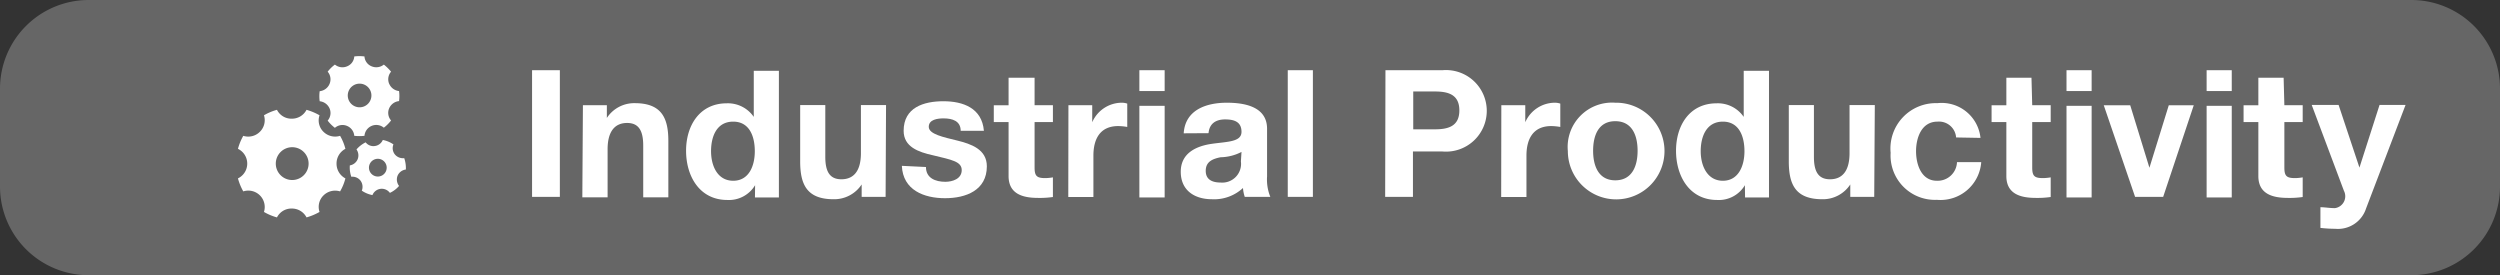 <svg id="industrial" xmlns="http://www.w3.org/2000/svg" xmlns:xlink="http://www.w3.org/1999/xlink" viewBox="0 0 169.15 18.62"><rect x="0" y="0" width="169.15" height="18.62" fill="#333333" stroke="none"/><defs><style>.cls-1{fill:none;}.cls-2{fill:#666;}.cls-3{fill:#fff;}.cls-4{clip-path:url(#clip-path);}</style><clipPath id="clip-path" transform="translate(-866 -531.52)"><rect class="cls-1" x="882.15" y="535.27" width="11.31" height="10.94"/></clipPath></defs><path class="cls-2" d="M872,531.52a6,6,0,0,0-6,6v6.62a6,6,0,0,0,6,6h157.15a6,6,0,0,0,6-6v-6.62a6,6,0,0,0-6-6Z" transform="translate(-866 -531.52)"/><path class="cls-3" d="M902,536.27h1.88v8.57H902Z" transform="translate(-866 -531.52)"/><path class="cls-3" d="M905.44,538.64h1.62v.86h0a2.21,2.21,0,0,1,1.89-1c1.81,0,2.27,1,2.27,2.55v3.82h-1.7v-3.5c0-1-.3-1.53-1.09-1.53s-1.32.52-1.32,1.78v3.25h-1.71Z" transform="translate(-866 -531.52)"/><path class="cls-3" d="M917.09,544.05h0a2.06,2.06,0,0,1-1.88,1c-1.88,0-2.79-1.61-2.79-3.33s.93-3.21,2.75-3.21a2.12,2.12,0,0,1,1.83.92h0v-3.12h1.7v8.57h-1.62Zm-1.48-4.3c-1.12,0-1.5,1-1.5,2s.44,2,1.5,2,1.46-1,1.46-2S916.71,539.75,915.61,539.75Z" transform="translate(-866 -531.52)"/><path class="cls-3" d="M925.92,544.84H924.3V544h0a2.22,2.22,0,0,1-1.9,1c-1.81,0-2.26-1-2.26-2.56v-3.81h1.7v3.5c0,1,.3,1.52,1.09,1.52s1.32-.51,1.32-1.77v-3.25h1.7Z" transform="translate(-866 -531.52)"/><path class="cls-3" d="M928.65,542.82c0,.75.64,1,1.31,1,.49,0,1.11-.2,1.11-.79s-.7-.7-1.93-1c-1-.22-2-.57-2-1.66,0-1.58,1.36-2,2.69-2s2.61.46,2.74,2H931c0-.66-.55-.84-1.16-.84-.39,0-1,.07-1,.57s1,.7,1.93.93,2,.59,2,1.74c0,1.63-1.42,2.16-2.83,2.16s-2.85-.54-2.92-2.19Z" transform="translate(-866 -531.52)"/><path class="cls-3" d="M936,538.64h1.24v1.14H936v3.07c0,.57.14.72.72.72a3.05,3.05,0,0,0,.52-.05v1.33a6.2,6.2,0,0,1-1,.06c-1,0-2-.24-2-1.48v-3.65h-1v-1.14h1v-1.86H936Z" transform="translate(-866 -531.52)"/><path class="cls-3" d="M938.29,538.64h1.61v1.15h0a2.19,2.19,0,0,1,2-1.32,1.15,1.15,0,0,1,.37.06v1.58a3.71,3.71,0,0,0-.61-.06c-1.25,0-1.68.9-1.68,2v2.8h-1.7Z" transform="translate(-866 -531.52)"/><path class="cls-3" d="M944.8,537.68h-1.71v-1.41h1.71Zm-1.71,1h1.71v6.2h-1.71Z" transform="translate(-866 -531.52)"/><path class="cls-3" d="M946.09,540.54c.1-1.59,1.53-2.07,2.92-2.07,1.23,0,2.72.28,2.72,1.76v3.23a3.12,3.12,0,0,0,.22,1.38h-1.73a2.46,2.46,0,0,1-.12-.6A2.86,2.86,0,0,1,948,545c-1.17,0-2.11-.59-2.11-1.86s1.06-1.74,2.11-1.89,2-.12,2-.81-.51-.84-1.11-.84-1.06.26-1.12.93ZM950,541.8a3.21,3.21,0,0,1-1.42.36c-.53.11-1,.29-1,.92s.5.79,1,.79a1.27,1.27,0,0,0,1.38-1.43Z" transform="translate(-866 -531.52)"/><path class="cls-3" d="M953.13,536.27h1.7v8.57h-1.7Z" transform="translate(-866 -531.52)"/><path class="cls-3" d="M959.74,536.27h3.86a2.76,2.76,0,1,1,0,5.5h-2v3.07h-1.88Zm1.88,4h1.46c.88,0,1.66-.19,1.66-1.28s-.78-1.28-1.66-1.28h-1.46Z" transform="translate(-866 -531.52)"/><path class="cls-3" d="M967.58,538.64h1.62v1.15h0a2.19,2.19,0,0,1,2-1.32,1.15,1.15,0,0,1,.37.06v1.58a3.71,3.71,0,0,0-.61-.06c-1.25,0-1.68.9-1.68,2v2.8h-1.71Z" transform="translate(-866 -531.52)"/><path class="cls-3" d="M975.29,538.47a3.27,3.27,0,1,1-3.21,3.27A3,3,0,0,1,975.29,538.47Zm0,5.25c1.16,0,1.51-1,1.51-2s-.35-2-1.51-2-1.5,1-1.5,2S974.14,543.72,975.29,543.72Z" transform="translate(-866 -531.52)"/><path class="cls-3" d="M984.06,544.05h0a2.05,2.05,0,0,1-1.88,1c-1.87,0-2.78-1.61-2.78-3.33s.92-3.21,2.75-3.21a2.12,2.12,0,0,1,1.83.92h0v-3.12h1.71v8.57h-1.62Zm-1.49-4.3c-1.11,0-1.5,1-1.5,2s.45,2,1.5,2,1.46-1,1.46-2S983.67,539.75,982.57,539.75Z" transform="translate(-866 -531.52)"/><path class="cls-3" d="M992.81,544.84h-1.62V544h0a2.21,2.21,0,0,1-1.89,1c-1.82,0-2.27-1-2.27-2.56v-3.81h1.7v3.5c0,1,.3,1.52,1.09,1.52s1.32-.51,1.32-1.77v-3.25h1.71Z" transform="translate(-866 -531.52)"/><path class="cls-3" d="M998.35,540.82a1.16,1.16,0,0,0-1.26-1.07c-1.09,0-1.45,1.11-1.45,2s.35,2,1.41,2a1.31,1.31,0,0,0,1.36-1.26h1.64a2.76,2.76,0,0,1-3,2.55,3,3,0,0,1-3.13-3.18,3.07,3.07,0,0,1,3.16-3.36,2.64,2.64,0,0,1,2.92,2.35Z" transform="translate(-866 -531.52)"/><path class="cls-3" d="M1003.5,538.64h1.25v1.14h-1.25v3.07c0,.57.14.72.72.72a3.17,3.17,0,0,0,.53-.05v1.33a6.33,6.33,0,0,1-1,.06c-1,0-2-.24-2-1.48v-3.65h-1v-1.14h1v-1.86h1.7Z" transform="translate(-866 -531.52)"/><path class="cls-3" d="M1007.52,537.68h-1.7v-1.41h1.7Zm-1.7,1h1.7v6.2h-1.7Z" transform="translate(-866 -531.52)"/><path class="cls-3" d="M1012.36,544.84h-1.9l-2.12-6.2h1.79l1.3,4.23h0l1.31-4.23h1.69Z" transform="translate(-866 -531.52)"/><path class="cls-3" d="M1017,537.68h-1.7v-1.41h1.7Zm-1.7,1h1.7v6.2h-1.7Z" transform="translate(-866 -531.52)"/><path class="cls-3" d="M1020.56,538.64h1.24v1.14h-1.24v3.07c0,.57.14.72.72.72a3.05,3.05,0,0,0,.52-.05v1.33a6.2,6.2,0,0,1-1,.06c-1,0-2-.24-2-1.48v-3.65h-1v-1.14h1v-1.86h1.71Z" transform="translate(-866 -531.52)"/><path class="cls-3" d="M1026.09,545.62A2,2,0,0,1,1024,547a9.07,9.07,0,0,1-1-.06v-1.4c.32,0,.66.07,1,.06a.81.81,0,0,0,.59-1.17l-2.18-5.81h1.82l1.41,4.24h0l1.36-4.24h1.76Z" transform="translate(-866 -531.52)"/><g class="cls-4"><path class="cls-3" d="M891.36,542.3a.6.6,0,0,0-.36.77.6.6,0,1,0,.36-.77Zm1.64,1.8a1.82,1.82,0,0,1-.62.47.68.68,0,0,0-1.18.15,1.9,1.9,0,0,1-.72-.3.7.7,0,0,0-.09-.68.69.69,0,0,0-.62-.26,1.88,1.88,0,0,1-.1-.77.69.69,0,0,0,.53-.42.7.7,0,0,0-.08-.66,2,2,0,0,1,.62-.48.66.66,0,0,0,.62.25.68.68,0,0,0,.54-.41,1.9,1.9,0,0,1,.72.3.68.68,0,0,0,.09.67.71.71,0,0,0,.64.26,2.06,2.06,0,0,1,.11.77.7.7,0,0,0-.56.42.71.71,0,0,0,.1.69Z" transform="translate(-866 -531.52)"/><path class="cls-3" d="M890.33,537.18a.8.8,0,1,0,.8.8.8.8,0,0,0-.8-.8Zm2,0a.81.81,0,0,0,.67.5,2.58,2.58,0,0,1,0,.68.82.82,0,0,0-.67.49.78.78,0,0,0,.13.82,2.53,2.53,0,0,1-.49.49.8.8,0,0,0-1.31.55,3.18,3.18,0,0,1-.69,0,.79.79,0,0,0-.49-.67.78.78,0,0,0-.82.13,2.53,2.53,0,0,1-.49-.49.78.78,0,0,0,.13-.82.82.82,0,0,0-.67-.49,2.58,2.58,0,0,1,0-.68.81.81,0,0,0,.67-.5.79.79,0,0,0-.13-.82,2.48,2.48,0,0,1,.49-.48.8.8,0,0,0,.82.12.77.77,0,0,0,.49-.67,2.66,2.66,0,0,1,.69,0,.77.77,0,0,0,.49.67.81.81,0,0,0,.82-.12,3.17,3.17,0,0,1,.49.48.79.79,0,0,0-.13.82Z" transform="translate(-866 -531.52)"/></g><path class="cls-3" d="M885.77,541.48a1.11,1.11,0,1,0,1.11,1.11,1.11,1.11,0,0,0-1.11-1.11Zm3,1.11a1.12,1.12,0,0,0,.6,1,3.4,3.4,0,0,1-.36.88,1.12,1.12,0,0,0-1.12.27,1.08,1.08,0,0,0-.27,1.12,4,4,0,0,1-.88.37,1.11,1.11,0,0,0-1-.6,1.09,1.09,0,0,0-1,.6,3.64,3.64,0,0,1-.88-.37,1.11,1.11,0,0,0-1.4-1.39,3.78,3.78,0,0,1-.36-.88,1.11,1.11,0,0,0,0-2,3.78,3.78,0,0,1,.36-.88,1.11,1.11,0,0,0,1.12-.27,1.1,1.1,0,0,0,.28-1.12,3.64,3.64,0,0,1,.88-.37,1.09,1.09,0,0,0,1,.6,1.11,1.11,0,0,0,1-.6,4,4,0,0,1,.88.37,1.07,1.07,0,0,0,.27,1.12,1.12,1.12,0,0,0,1.12.27,3.4,3.4,0,0,1,.36.88,1.12,1.12,0,0,0-.6,1Z" transform="translate(-866 -531.52)"/></svg>